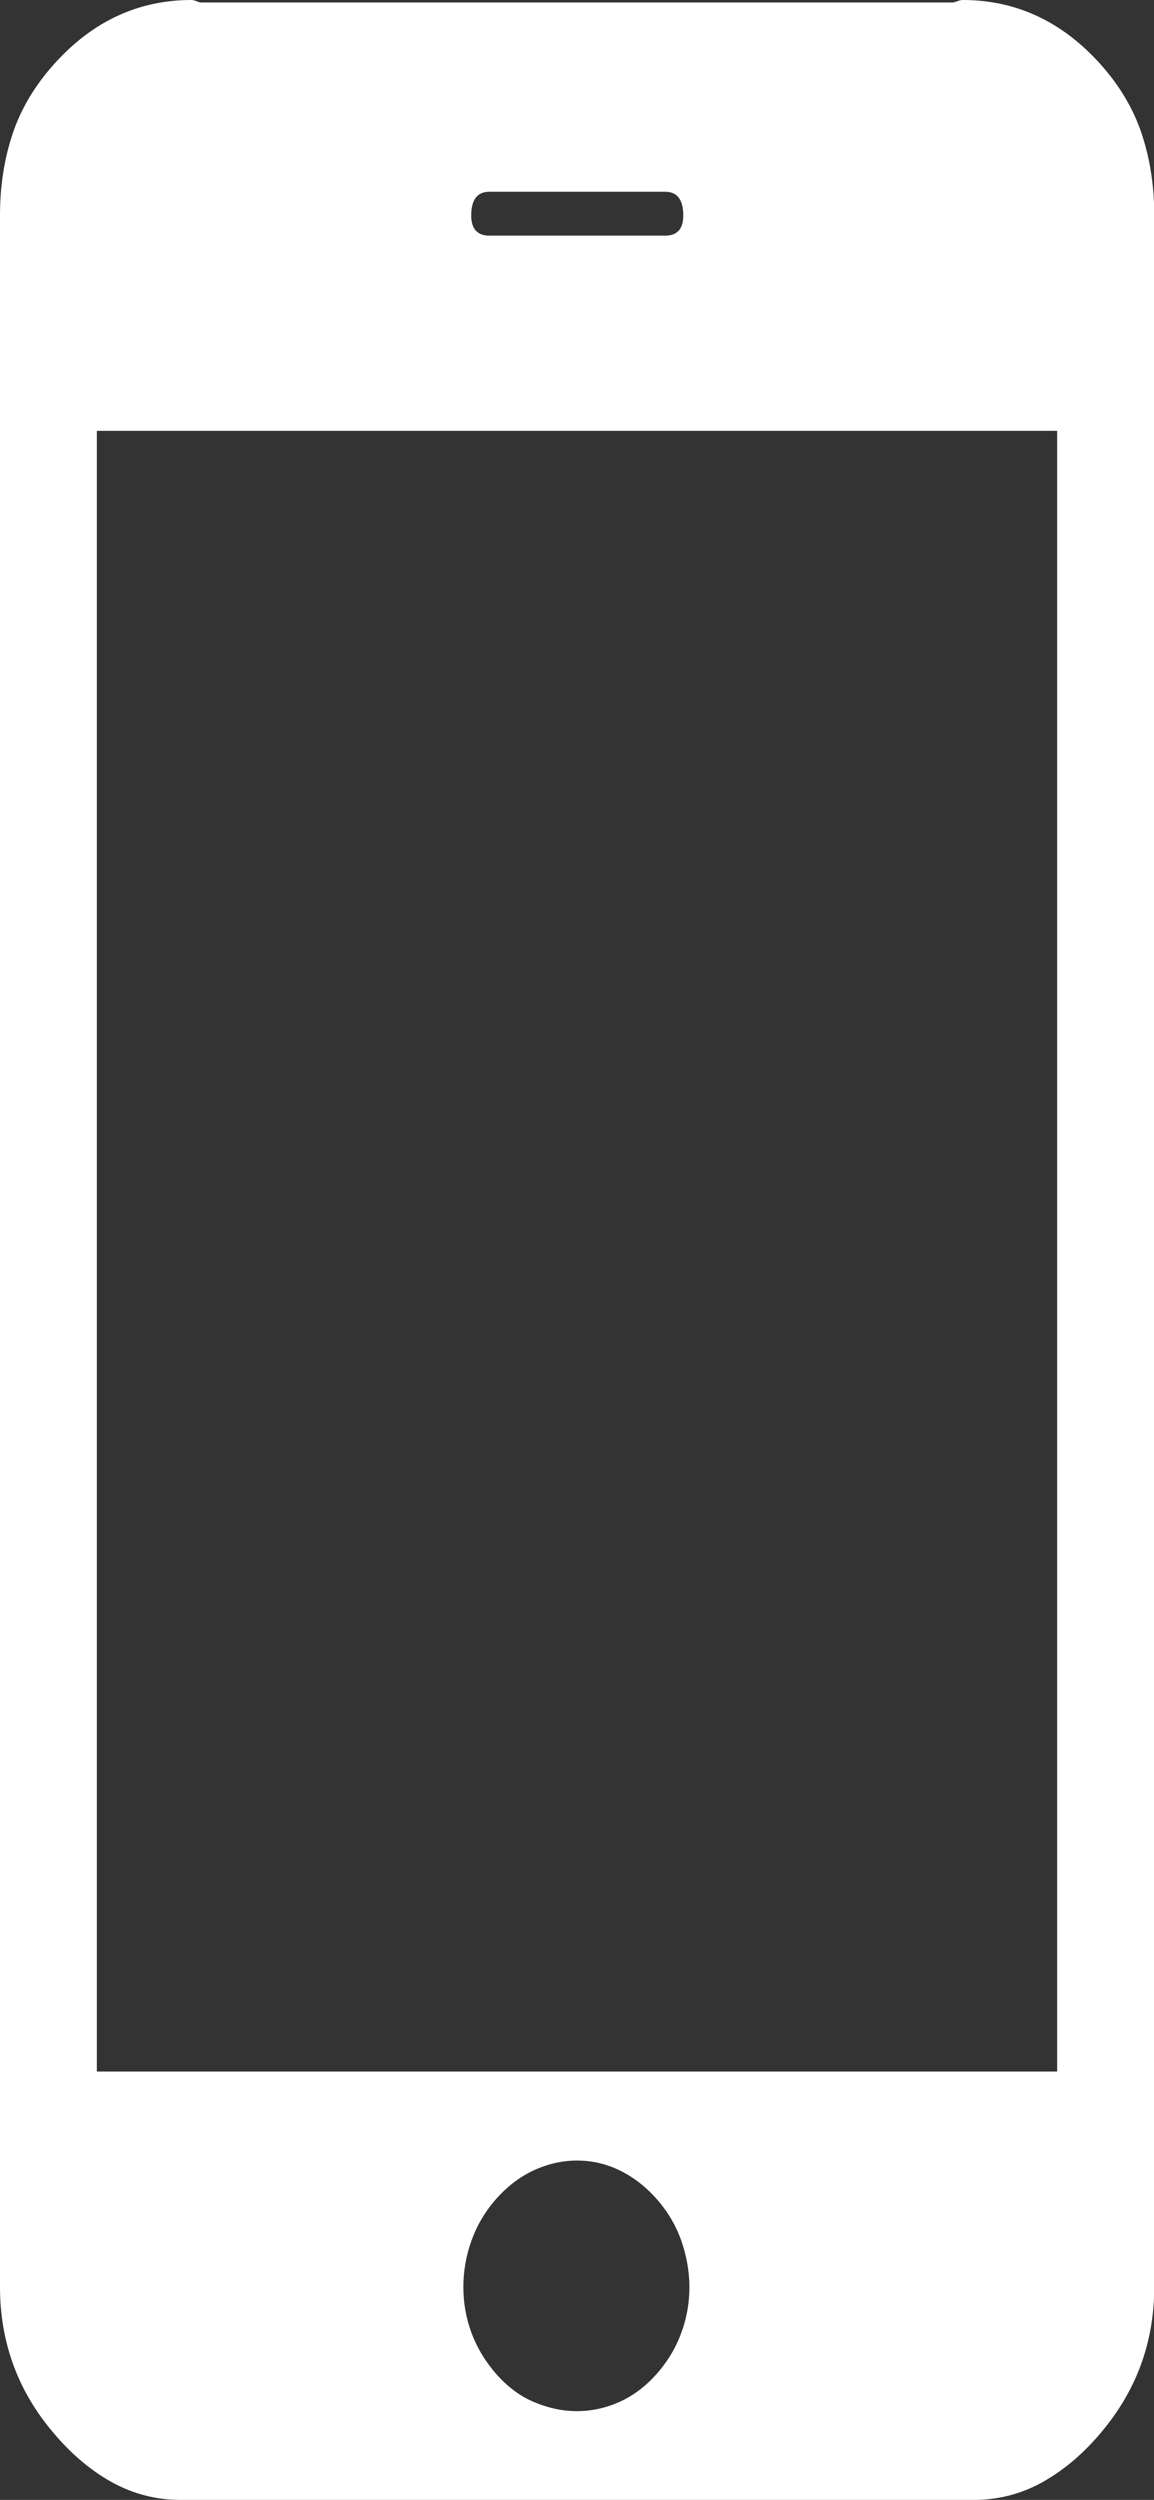 <?xml version="1.0" encoding="UTF-8"?>
<svg id="_レイヤー_2" data-name="レイヤー 2" xmlns="http://www.w3.org/2000/svg" viewBox="0 0 47.07 101.95">
  <rect x="0" y="0" width="47.07" height="101.95" fill="#333333" stroke="none"/>
  <defs>
    <style>
      .cls-1 {
        fill: #fff;
      }
    </style>
  </defs>
  <g id="_レイヤー_4" data-name="レイヤー 4">
    <path class="cls-1" d="M0,8.79c0-1.19.17-2.3.51-3.32.34-1.02.9-1.97,1.7-2.86C3.77.87,5.64,0,7.81,0c.06,0,.13.02.21.05.08.03.13.05.16.05h30.71s.08-.02.16-.05c.08-.03.15-.05.21-.05,2.18,0,4.05.87,5.61,2.6.8.89,1.36,1.84,1.7,2.86.34,1.02.51,2.13.51,3.32v84.48c0,2.25-.72,4.22-2.16,5.93-.71.85-1.49,1.52-2.37,2.02-.87.49-1.82.74-2.83.74H7.36c-1.01,0-1.95-.25-2.83-.74-.87-.49-1.66-1.17-2.37-2.02-1.44-1.7-2.16-3.68-2.16-5.93V8.79ZM3.95,84.48h39.17V17.57H3.95v66.91ZM20.27,89.64c-.46.51-.8,1.08-1.03,1.71-.23.63-.34,1.27-.34,1.92s.11,1.28.34,1.89c.23.61.57,1.17,1.03,1.69.46.51.97.89,1.54,1.12.57.24,1.14.36,1.72.36s1.15-.12,1.7-.36c.55-.24,1.06-.61,1.52-1.12.46-.51.8-1.07,1.03-1.69.23-.61.34-1.24.34-1.89s-.12-1.29-.34-1.92c-.23-.63-.57-1.2-1.03-1.71-.46-.51-.97-.89-1.52-1.15-.55-.26-1.12-.38-1.7-.38s-1.16.13-1.72.38c-.57.26-1.08.64-1.54,1.15ZM19.22,8.79c0,.54.25.82.74.82h7.17c.49,0,.74-.27.74-.82,0-.65-.25-.97-.74-.97h-7.17c-.49,0-.74.32-.74.97Z"/>
  </g>
</svg>